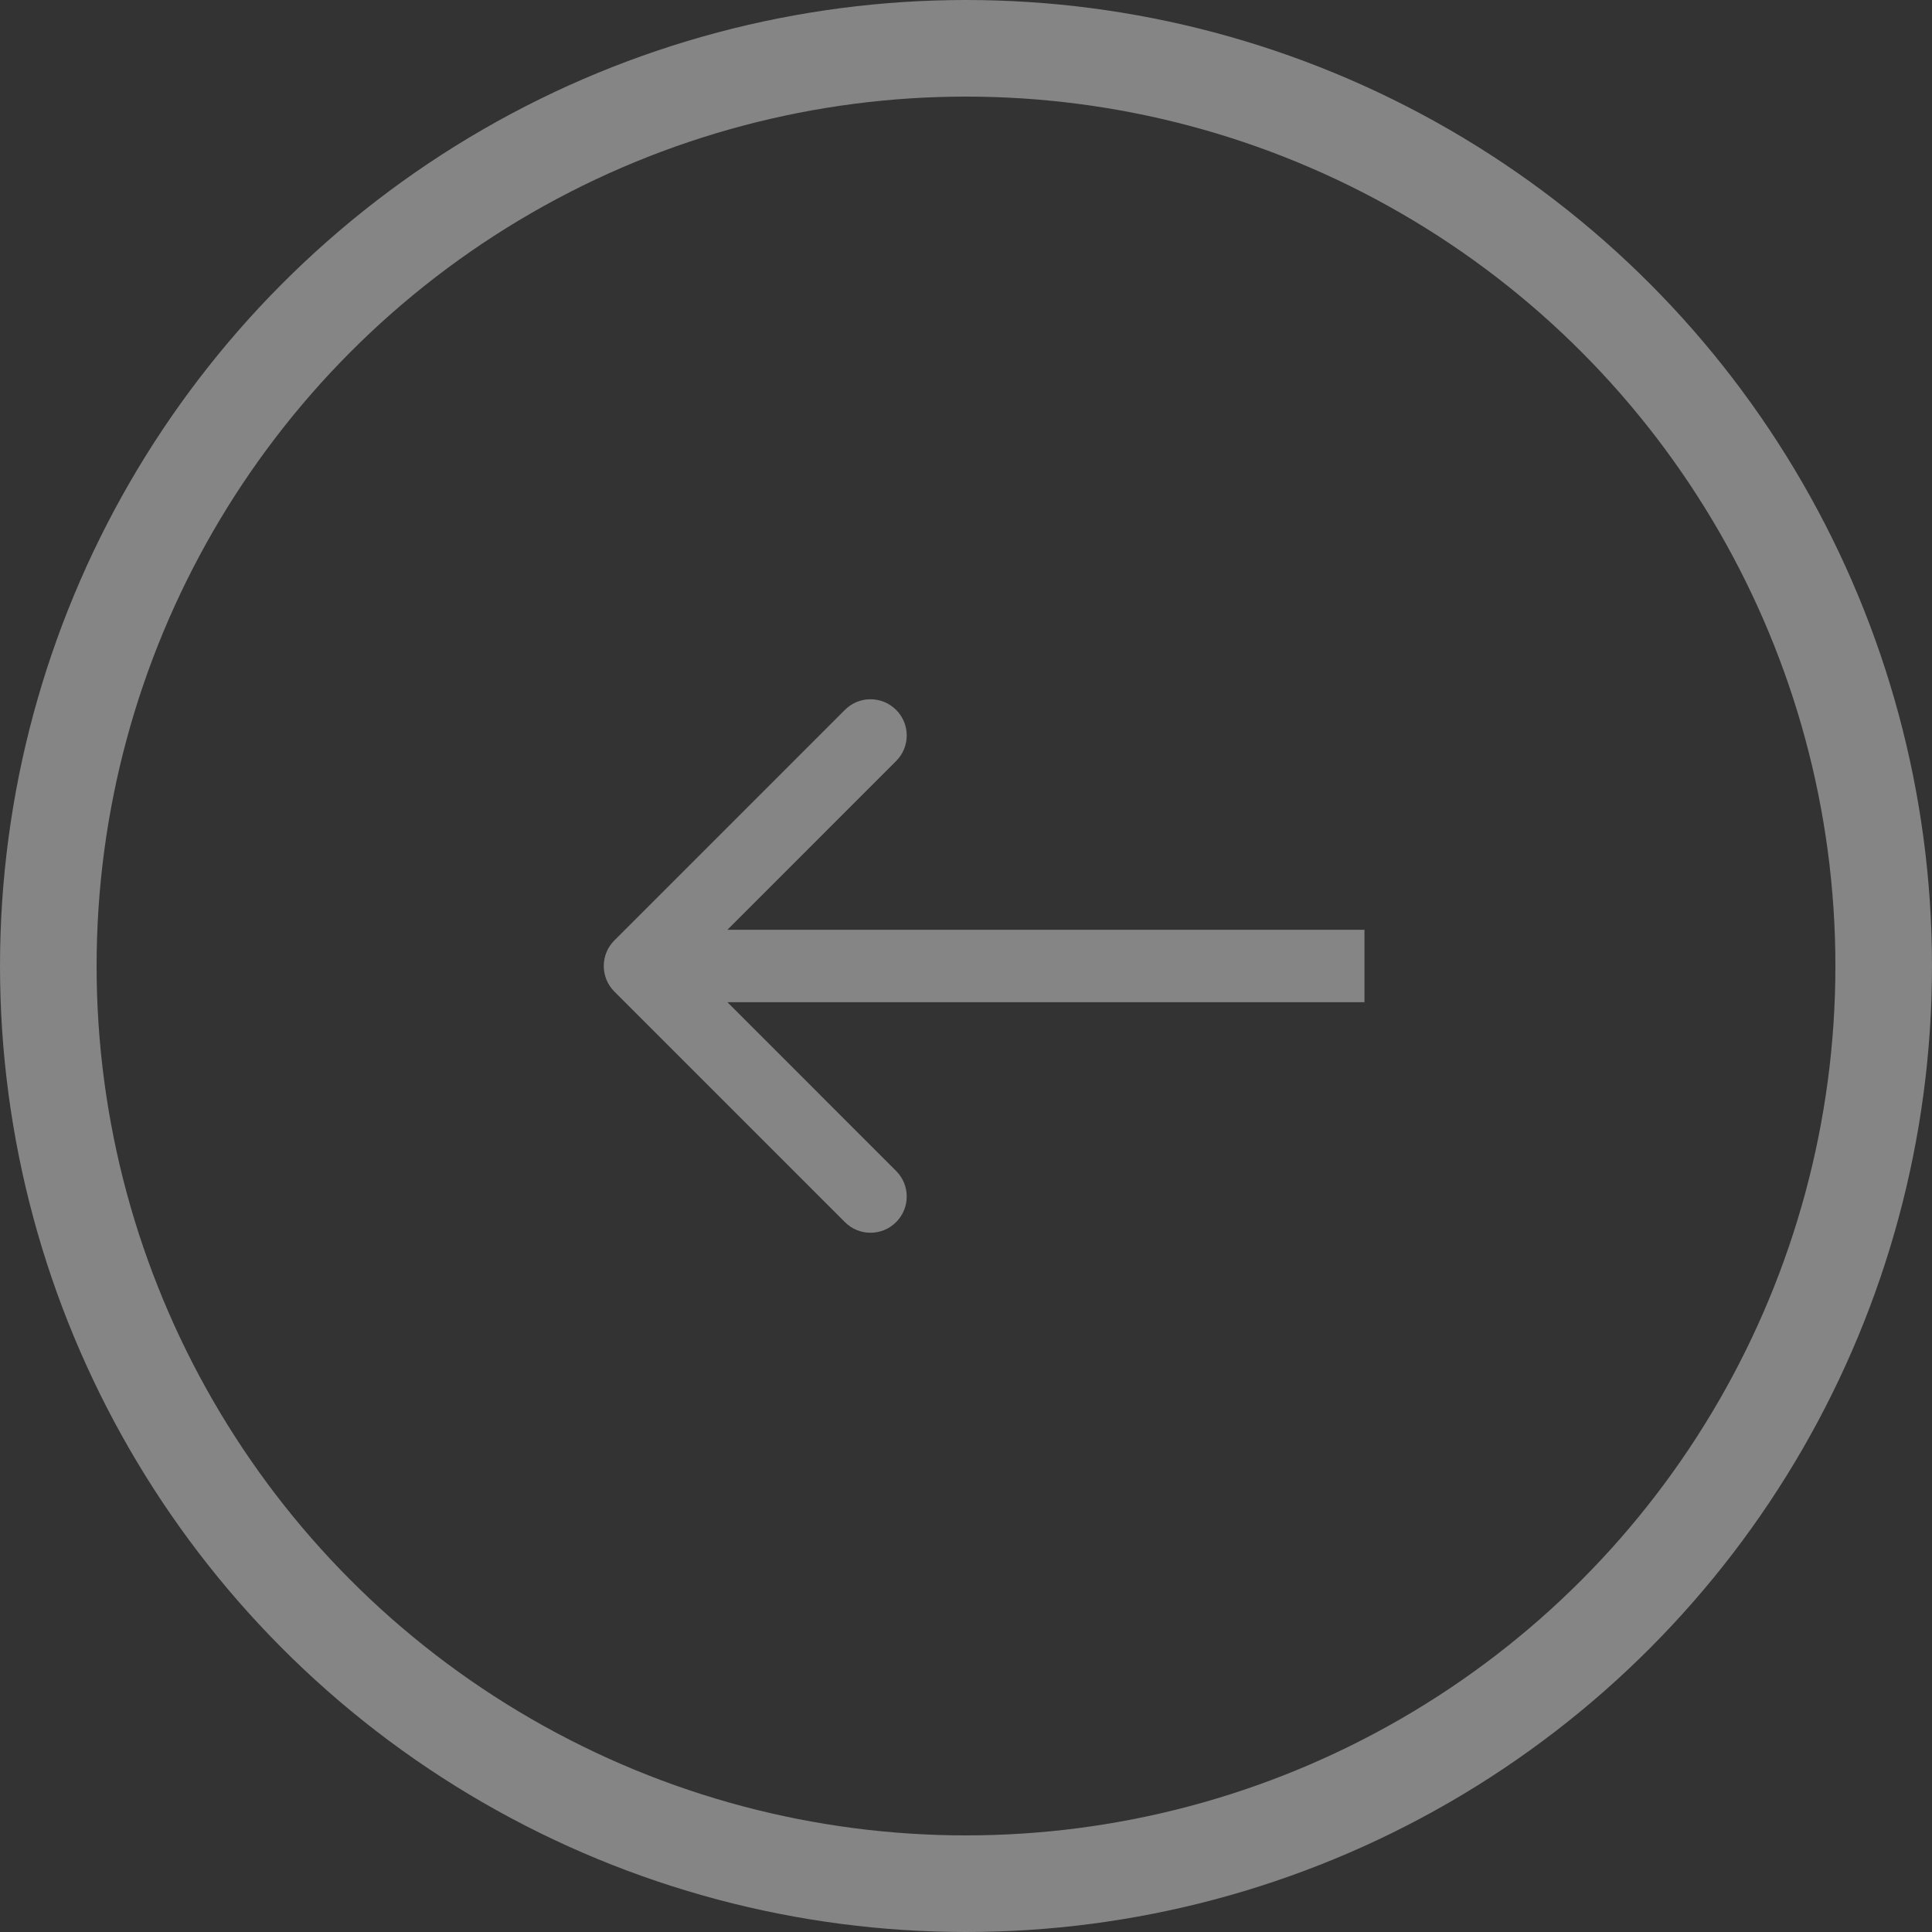 <svg width="40" height="40" viewBox="0 0 40 40" fill="none" xmlns="http://www.w3.org/2000/svg">
<rect x="0" y="0" width="40" height="40" fill="#333333" stroke="none"/>
<circle cx="20" cy="20" r="19" transform="rotate(-180 20 20)" stroke="white" stroke-opacity="0.4" stroke-width="2"/>
<path d="M12.72 19.47C12.427 19.763 12.427 20.237 12.72 20.53L17.493 25.303C17.785 25.596 18.26 25.596 18.553 25.303C18.846 25.01 18.846 24.535 18.553 24.243L14.311 20L18.553 15.757C18.846 15.464 18.846 14.99 18.553 14.697C18.26 14.404 17.785 14.404 17.493 14.697L12.72 19.47ZM28.25 19.25L13.25 19.25V20.75L28.25 20.75V19.25Z" fill="white" fill-opacity="0.4"/>
</svg>
